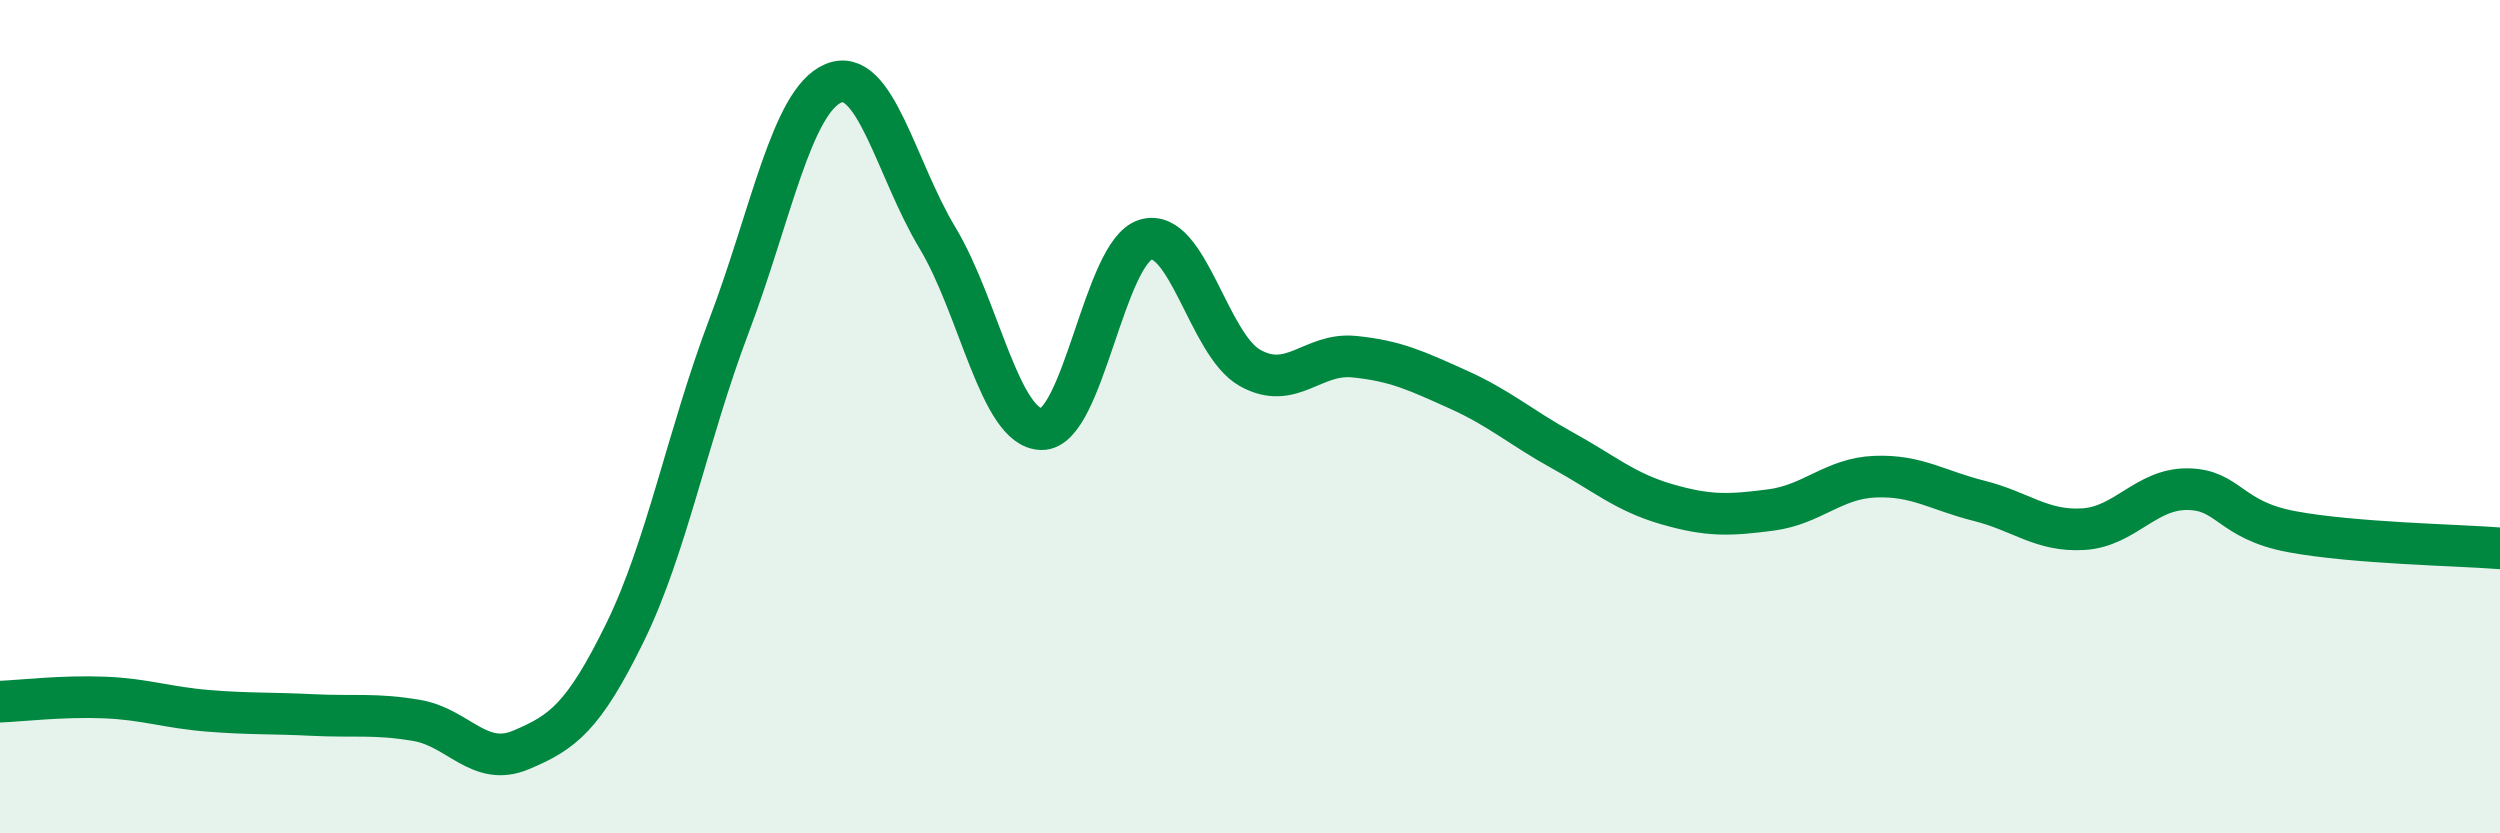 
    <svg width="60" height="20" viewBox="0 0 60 20" xmlns="http://www.w3.org/2000/svg">
      <path
        d="M 0,16.84 C 0.5,16.82 1.5,16.7 2.5,16.74 C 3.5,16.78 4,16.98 5,17.06 C 6,17.14 6.5,17.11 7.5,17.16 C 8.5,17.21 9,17.12 10,17.29 C 11,17.46 11.5,18.42 12.5,18 C 13.5,17.58 14,17.22 15,15.18 C 16,13.14 16.5,10.45 17.5,7.81 C 18.5,5.17 19,2.42 20,2 C 21,1.58 21.5,4.05 22.5,5.71 C 23.5,7.37 24,10.29 25,10.3 C 26,10.31 26.5,6.04 27.5,5.75 C 28.5,5.46 29,8.27 30,8.83 C 31,9.39 31.5,8.46 32.5,8.56 C 33.5,8.66 34,8.9 35,9.35 C 36,9.8 36.5,10.26 37.5,10.81 C 38.5,11.36 39,11.81 40,12.1 C 41,12.39 41.5,12.37 42.5,12.24 C 43.5,12.11 44,11.48 45,11.44 C 46,11.4 46.5,11.77 47.5,12.02 C 48.5,12.27 49,12.76 50,12.7 C 51,12.64 51.5,11.73 52.5,11.74 C 53.5,11.75 53.5,12.48 55,12.76 C 56.5,13.04 59,13.08 60,13.16L60 20L0 20Z"
        fill="#008740"
        opacity="0.1"
        stroke-linecap="round"
        stroke-linejoin="round"
      />
      <path
        d="M 0,16.84 C 0.5,16.82 1.5,16.7 2.5,16.74 C 3.5,16.78 4,16.98 5,17.06 C 6,17.14 6.5,17.11 7.5,17.16 C 8.5,17.21 9,17.12 10,17.29 C 11,17.46 11.5,18.42 12.5,18 C 13.5,17.58 14,17.22 15,15.18 C 16,13.14 16.5,10.45 17.5,7.81 C 18.5,5.17 19,2.42 20,2 C 21,1.58 21.5,4.05 22.5,5.71 C 23.5,7.37 24,10.29 25,10.3 C 26,10.31 26.5,6.04 27.5,5.75 C 28.5,5.46 29,8.27 30,8.83 C 31,9.39 31.5,8.46 32.5,8.56 C 33.5,8.66 34,8.9 35,9.35 C 36,9.8 36.5,10.26 37.5,10.81 C 38.5,11.36 39,11.81 40,12.1 C 41,12.39 41.5,12.37 42.5,12.24 C 43.5,12.11 44,11.48 45,11.44 C 46,11.4 46.5,11.77 47.5,12.02 C 48.5,12.27 49,12.76 50,12.7 C 51,12.64 51.5,11.73 52.5,11.74 C 53.5,11.75 53.5,12.48 55,12.76 C 56.5,13.04 59,13.08 60,13.16"
        stroke="#008740"
        stroke-width="1"
        fill="none"
        stroke-linecap="round"
        stroke-linejoin="round"
      />
    </svg>
  